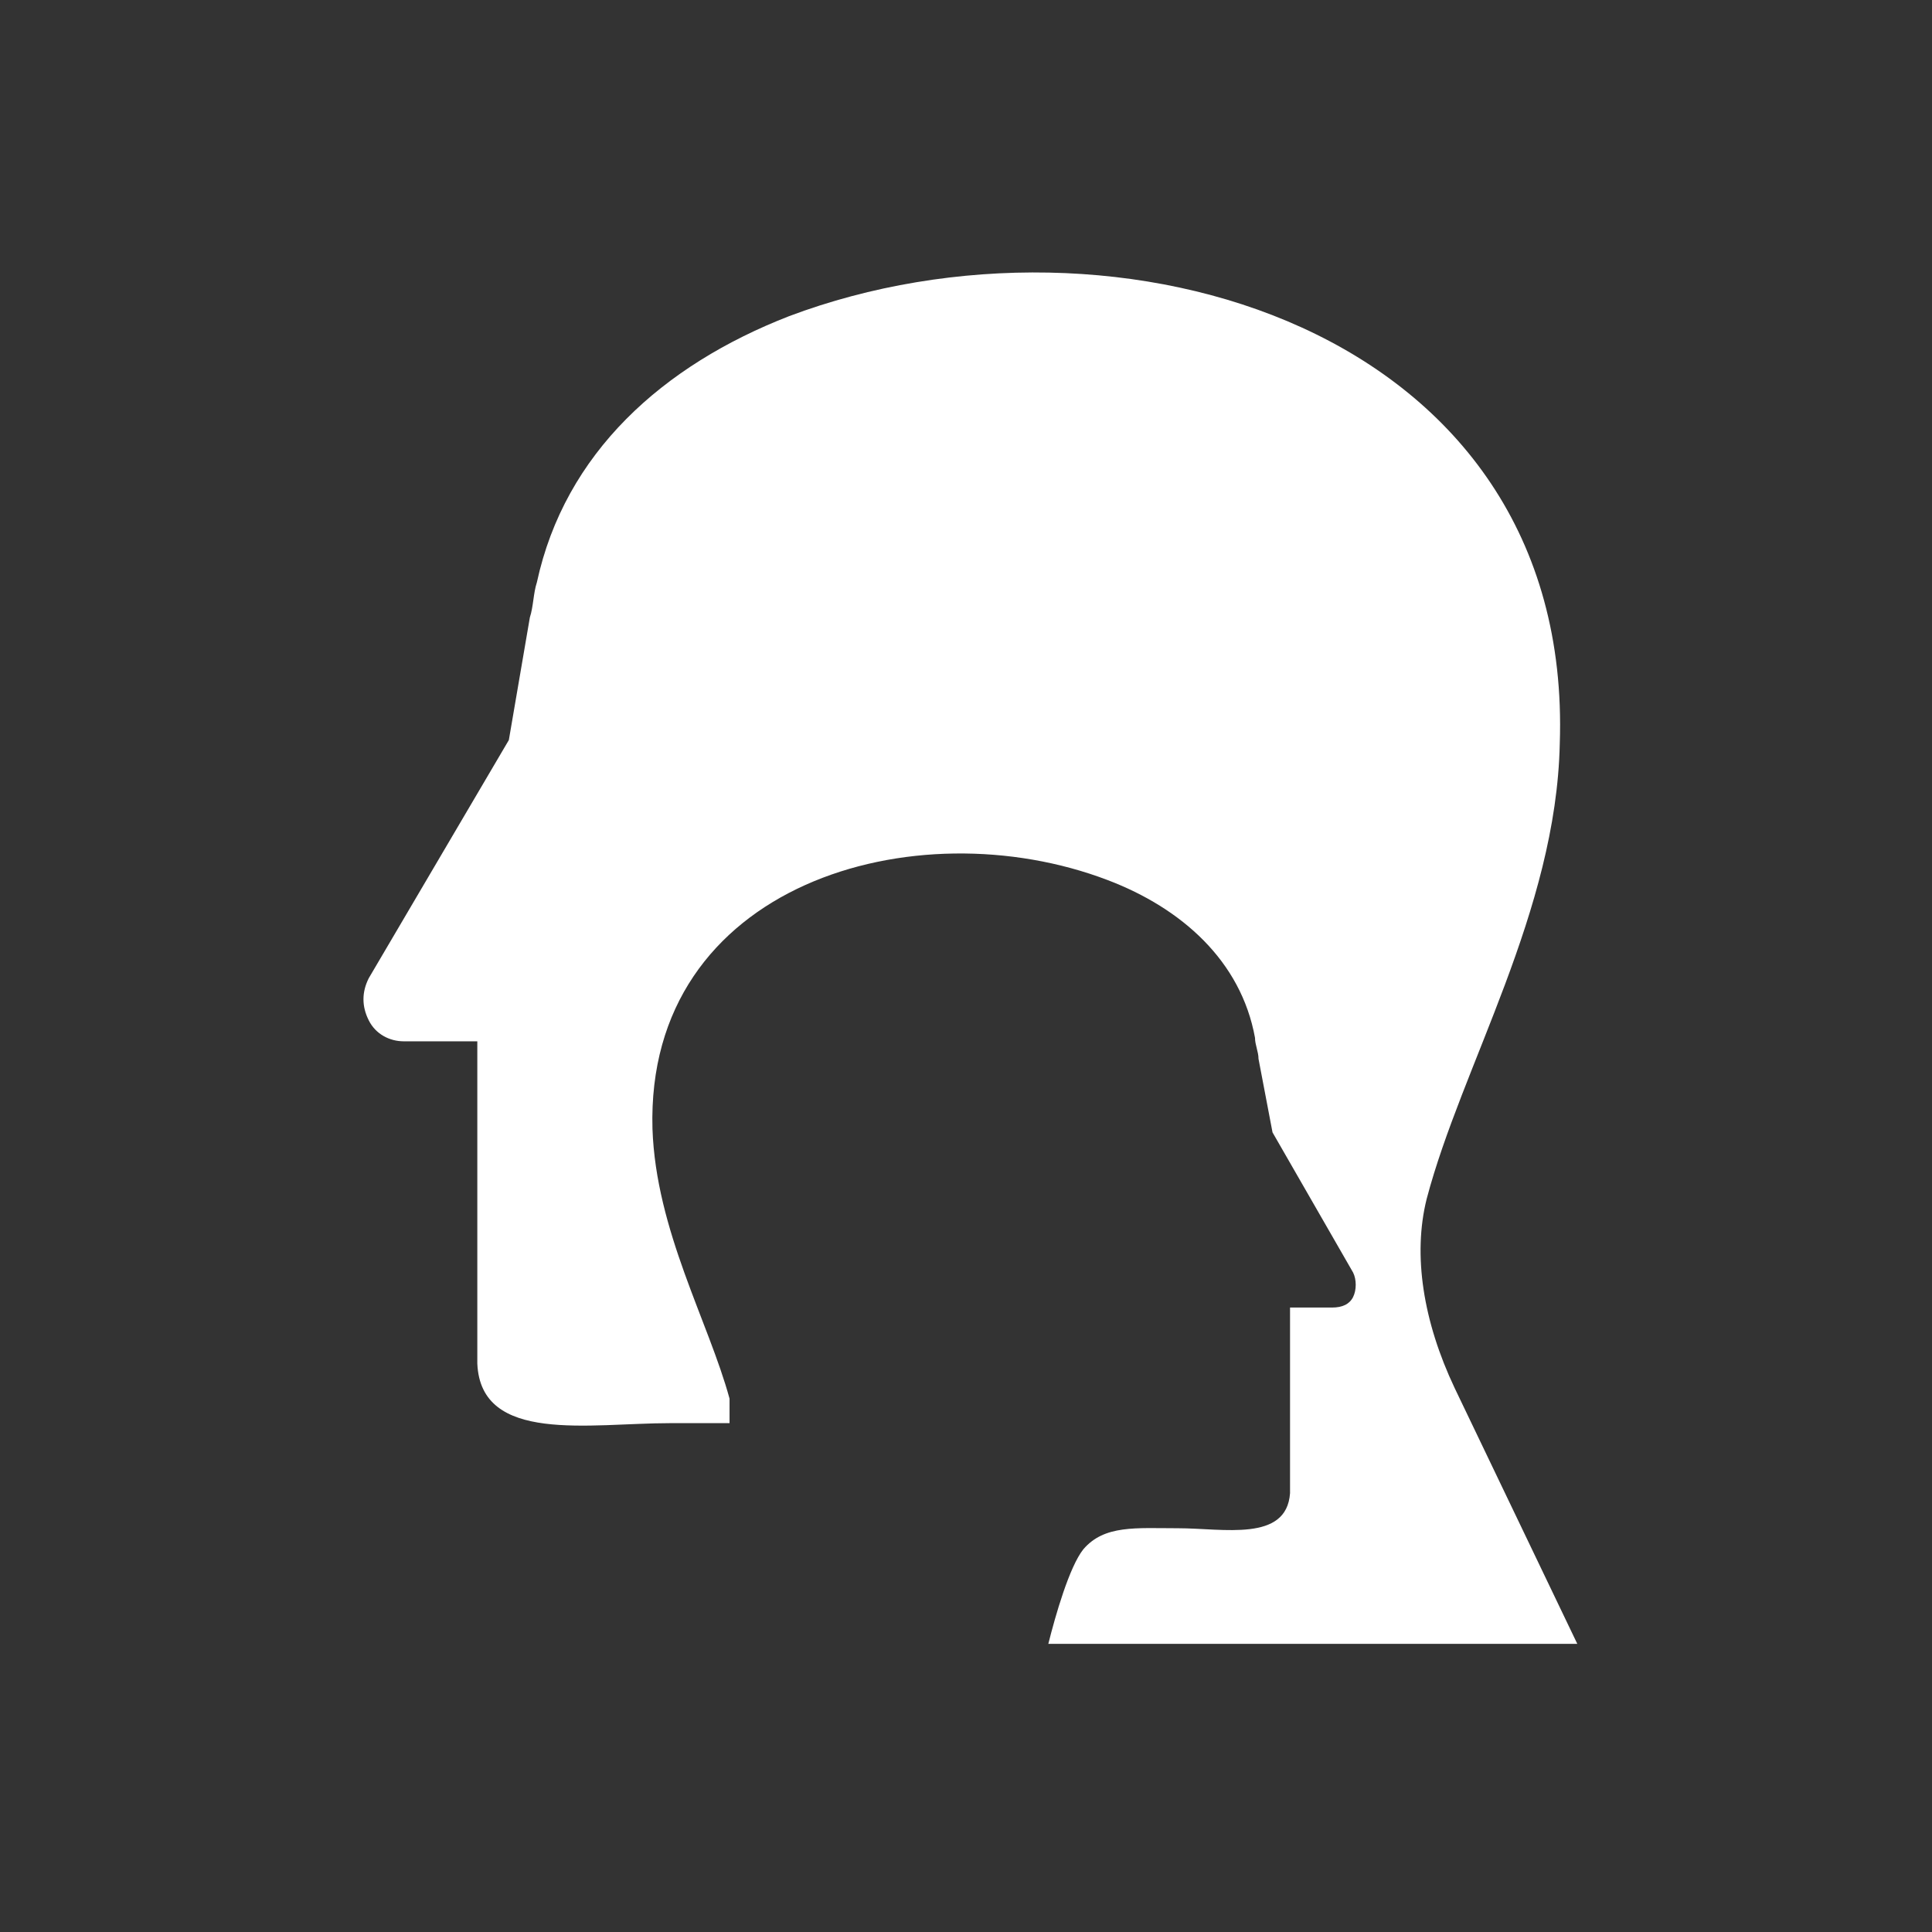 <?xml version="1.0" encoding="UTF-8"?>
<!-- Generator: Adobe Illustrator 16.0.3, SVG Export Plug-In . SVG Version: 6.00 Build 0)  -->
<svg xmlns="http://www.w3.org/2000/svg" xmlns:xlink="http://www.w3.org/1999/xlink" version="1.1" id="Ebene_1" x="0px" y="0px" width="580.936px" height="580.935px" viewBox="608.108 3135.151 580.936 580.935" xml:space="preserve">
<rect x="608.108" y="3135.151" width="580.936" height="580.935" fill="#333333" stroke="none"/>
<g>
	<g>
		<g>
			<path fill="#FFFFFF" d="M1037.092,3495.666c10.533-40.027,38.974-86.375,40.027-136.936     c4.214-125.35-133.776-165.377-231.738-128.51c-37.921,14.748-67.415,41.08-75.842,80.055l0,0     c-1.053,3.16-1.053,7.375-2.107,10.533l-6.319,36.869l-42.134,71.627c-2.107,4.215-2.107,8.428,0,12.641     c2.105,4.215,6.319,6.32,10.533,6.32h22.12v90.588c0,1.055,0,3.16,0,6.32c1.054,24.229,33.708,17.908,57.935,17.908     c6.32,0,12.641,0,17.907,0c0-2.107,0-5.268,0-7.373c-6.32-23.174-22.12-50.563-23.174-81.109     c-2.106-73.734,79.002-96.908,136.937-74.789c22.12,8.428,40.027,24.229,44.241,47.402l0,0c0,2.107,1.053,4.213,1.053,6.32     l4.214,22.119l24.227,42.135c1.054,2.107,1.054,5.268,0,7.373c-1.053,2.107-3.16,3.16-6.319,3.16h-12.641v52.668     c0,1.055,0,2.107,0,3.16c-1.054,14.748-20.014,10.533-33.707,10.533c-12.641,0-22.121-1.053-28.441,6.32     c-4.213,5.268-8.427,20.014-10.533,28.441h159.057l-36.867-76.895C1036.038,3532.535,1032.878,3512.521,1037.092,3495.666"></path>
		</g>
	</g>
</g>
</svg>
